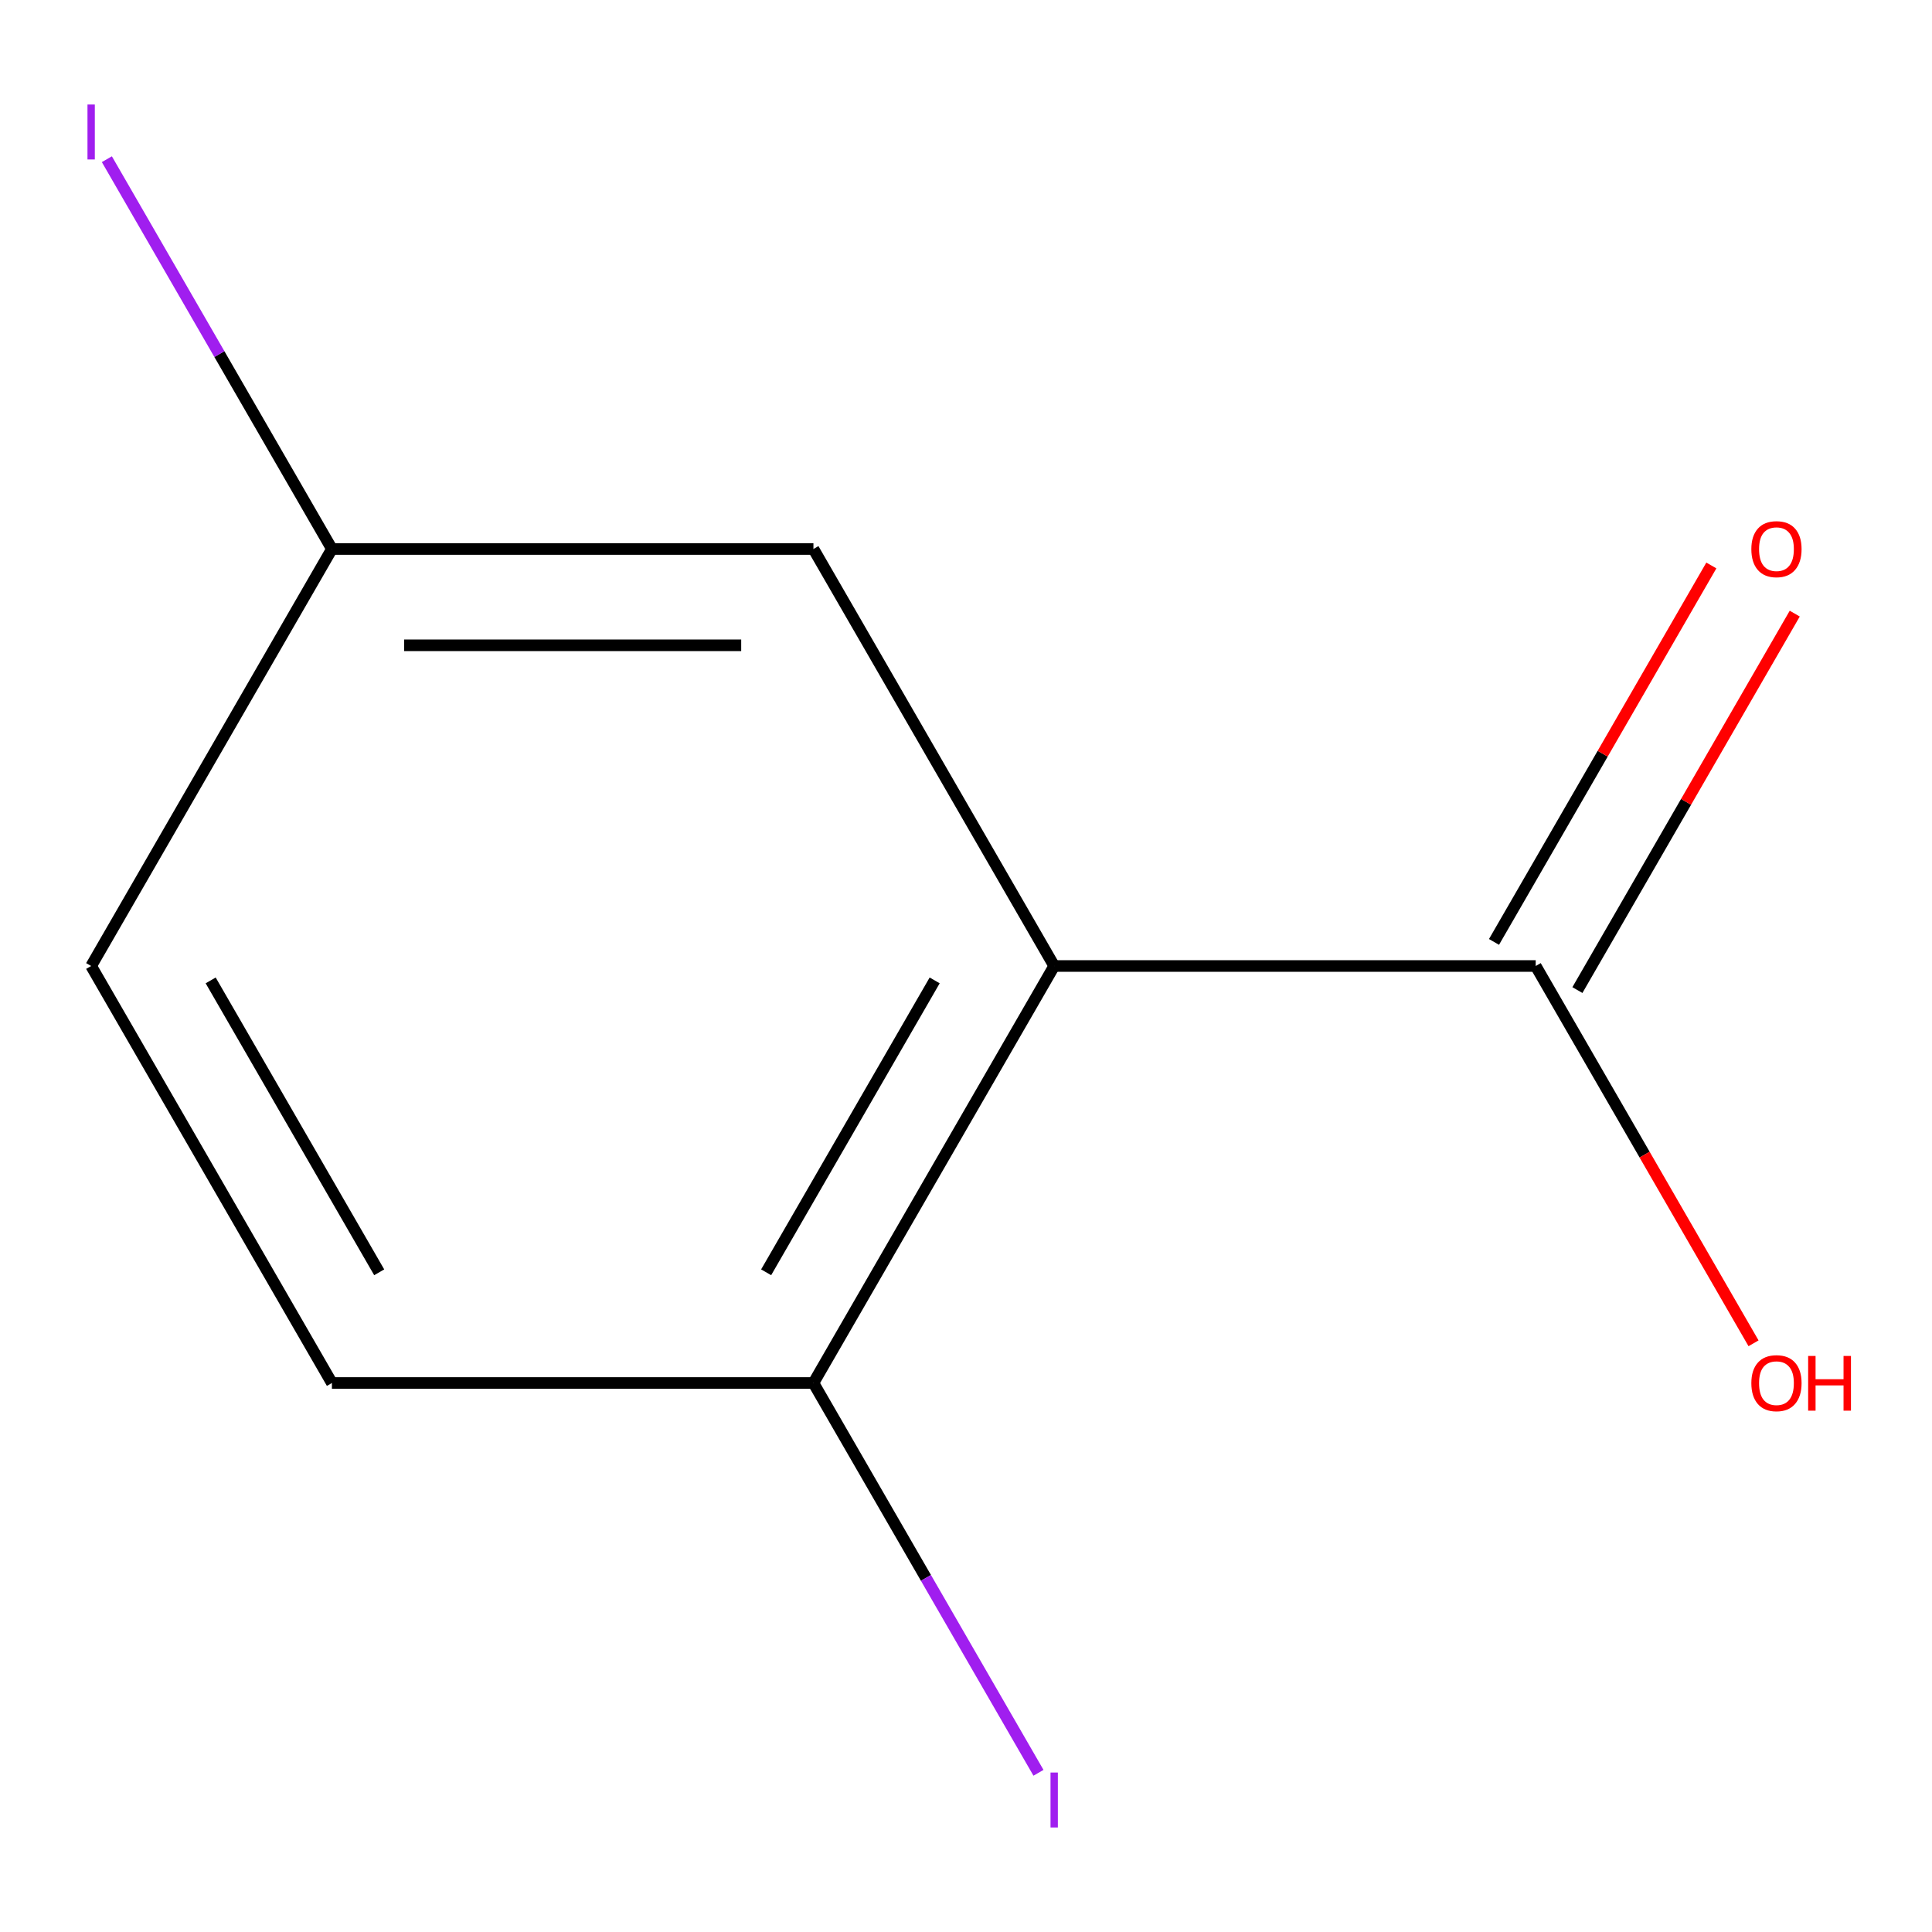 <?xml version='1.0' encoding='iso-8859-1'?>
<svg version='1.1' baseProfile='full'
              xmlns='http://www.w3.org/2000/svg'
                      xmlns:rdkit='http://www.rdkit.org/xml'
                      xmlns:xlink='http://www.w3.org/1999/xlink'
                  xml:space='preserve'
width='1000px' height='1000px' viewBox='0 0 1000 1000'>
<!-- END OF HEADER -->
<rect style='opacity:1.0;fill:#FFFFFF;stroke:none' width='1000' height='1000' x='0' y='0'> </rect>
<path class='bond-0' d='M 545.645,500 L 794.877,500' style='fill:none;fill-rule:evenodd;stroke:#000000;stroke-width:6px;stroke-linecap:butt;stroke-linejoin:miter;stroke-opacity:1' />
<path class='bond-1' d='M 545.645,500 L 421.029,715.841' style='fill:none;fill-rule:evenodd;stroke:#000000;stroke-width:6px;stroke-linecap:butt;stroke-linejoin:miter;stroke-opacity:1' />
<path class='bond-1' d='M 483.785,507.453 L 396.554,658.542' style='fill:none;fill-rule:evenodd;stroke:#000000;stroke-width:6px;stroke-linecap:butt;stroke-linejoin:miter;stroke-opacity:1' />
<path class='bond-2' d='M 545.645,500 L 421.029,284.159' style='fill:none;fill-rule:evenodd;stroke:#000000;stroke-width:6px;stroke-linecap:butt;stroke-linejoin:miter;stroke-opacity:1' />
<path class='bond-3' d='M 816.461,512.462 L 872.71,415.036' style='fill:none;fill-rule:evenodd;stroke:#000000;stroke-width:6px;stroke-linecap:butt;stroke-linejoin:miter;stroke-opacity:1' />
<path class='bond-3' d='M 872.71,415.036 L 928.958,317.611' style='fill:none;fill-rule:evenodd;stroke:#FF0000;stroke-width:6px;stroke-linecap:butt;stroke-linejoin:miter;stroke-opacity:1' />
<path class='bond-3' d='M 773.293,487.538 L 829.542,390.113' style='fill:none;fill-rule:evenodd;stroke:#000000;stroke-width:6px;stroke-linecap:butt;stroke-linejoin:miter;stroke-opacity:1' />
<path class='bond-3' d='M 829.542,390.113 L 885.79,292.688' style='fill:none;fill-rule:evenodd;stroke:#FF0000;stroke-width:6px;stroke-linecap:butt;stroke-linejoin:miter;stroke-opacity:1' />
<path class='bond-6' d='M 794.877,500 L 851.253,597.645' style='fill:none;fill-rule:evenodd;stroke:#000000;stroke-width:6px;stroke-linecap:butt;stroke-linejoin:miter;stroke-opacity:1' />
<path class='bond-6' d='M 851.253,597.645 L 907.628,695.29' style='fill:none;fill-rule:evenodd;stroke:#FF0000;stroke-width:6px;stroke-linecap:butt;stroke-linejoin:miter;stroke-opacity:1' />
<path class='bond-4' d='M 421.029,715.841 L 171.798,715.841' style='fill:none;fill-rule:evenodd;stroke:#000000;stroke-width:6px;stroke-linecap:butt;stroke-linejoin:miter;stroke-opacity:1' />
<path class='bond-7' d='M 421.029,715.841 L 479.272,816.72' style='fill:none;fill-rule:evenodd;stroke:#000000;stroke-width:6px;stroke-linecap:butt;stroke-linejoin:miter;stroke-opacity:1' />
<path class='bond-7' d='M 479.272,816.72 L 537.515,917.599' style='fill:none;fill-rule:evenodd;stroke:#A01EEF;stroke-width:6px;stroke-linecap:butt;stroke-linejoin:miter;stroke-opacity:1' />
<path class='bond-5' d='M 421.029,284.159 L 171.798,284.159' style='fill:none;fill-rule:evenodd;stroke:#000000;stroke-width:6px;stroke-linecap:butt;stroke-linejoin:miter;stroke-opacity:1' />
<path class='bond-5' d='M 383.645,334.005 L 209.182,334.005' style='fill:none;fill-rule:evenodd;stroke:#000000;stroke-width:6px;stroke-linecap:butt;stroke-linejoin:miter;stroke-opacity:1' />
<path class='bond-10' d='M 171.798,715.841 L 47.182,500' style='fill:none;fill-rule:evenodd;stroke:#000000;stroke-width:6px;stroke-linecap:butt;stroke-linejoin:miter;stroke-opacity:1' />
<path class='bond-10' d='M 196.273,658.542 L 109.042,507.453' style='fill:none;fill-rule:evenodd;stroke:#000000;stroke-width:6px;stroke-linecap:butt;stroke-linejoin:miter;stroke-opacity:1' />
<path class='bond-8' d='M 171.798,284.159 L 47.182,500' style='fill:none;fill-rule:evenodd;stroke:#000000;stroke-width:6px;stroke-linecap:butt;stroke-linejoin:miter;stroke-opacity:1' />
<path class='bond-9' d='M 171.798,284.159 L 113.555,183.28' style='fill:none;fill-rule:evenodd;stroke:#000000;stroke-width:6px;stroke-linecap:butt;stroke-linejoin:miter;stroke-opacity:1' />
<path class='bond-9' d='M 113.555,183.28 L 55.312,82.401' style='fill:none;fill-rule:evenodd;stroke:#A01EEF;stroke-width:6px;stroke-linecap:butt;stroke-linejoin:miter;stroke-opacity:1' />
<path  class='atom-4' d='M 906.493 284.239
Q 906.493 277.439, 909.853 273.639
Q 913.213 269.839, 919.493 269.839
Q 925.773 269.839, 929.133 273.639
Q 932.493 277.439, 932.493 284.239
Q 932.493 291.119, 929.093 295.039
Q 925.693 298.919, 919.493 298.919
Q 913.253 298.919, 909.853 295.039
Q 906.493 291.159, 906.493 284.239
M 919.493 295.719
Q 923.813 295.719, 926.133 292.839
Q 928.493 289.919, 928.493 284.239
Q 928.493 278.679, 926.133 275.879
Q 923.813 273.039, 919.493 273.039
Q 915.173 273.039, 912.813 275.839
Q 910.493 278.639, 910.493 284.239
Q 910.493 289.959, 912.813 292.839
Q 915.173 295.719, 919.493 295.719
' fill='#FF0000'/>
<path  class='atom-7' d='M 906.493 715.921
Q 906.493 709.121, 909.853 705.321
Q 913.213 701.521, 919.493 701.521
Q 925.773 701.521, 929.133 705.321
Q 932.493 709.121, 932.493 715.921
Q 932.493 722.801, 929.093 726.721
Q 925.693 730.601, 919.493 730.601
Q 913.253 730.601, 909.853 726.721
Q 906.493 722.841, 906.493 715.921
M 919.493 727.401
Q 923.813 727.401, 926.133 724.521
Q 928.493 721.601, 928.493 715.921
Q 928.493 710.361, 926.133 707.561
Q 923.813 704.721, 919.493 704.721
Q 915.173 704.721, 912.813 707.521
Q 910.493 710.321, 910.493 715.921
Q 910.493 721.641, 912.813 724.521
Q 915.173 727.401, 919.493 727.401
' fill='#FF0000'/>
<path  class='atom-7' d='M 935.893 701.841
L 939.733 701.841
L 939.733 713.881
L 954.213 713.881
L 954.213 701.841
L 958.053 701.841
L 958.053 730.161
L 954.213 730.161
L 954.213 717.081
L 939.733 717.081
L 939.733 730.161
L 935.893 730.161
L 935.893 701.841
' fill='#FF0000'/>
<path  class='atom-8' d='M 543.745 917.462
L 547.545 917.462
L 547.545 945.902
L 543.745 945.902
L 543.745 917.462
' fill='#A01EEF'/>
<path  class='atom-10' d='M 45.282 54.098
L 49.082 54.098
L 49.082 82.538
L 45.282 82.538
L 45.282 54.098
' fill='#A01EEF'/>
</svg>
